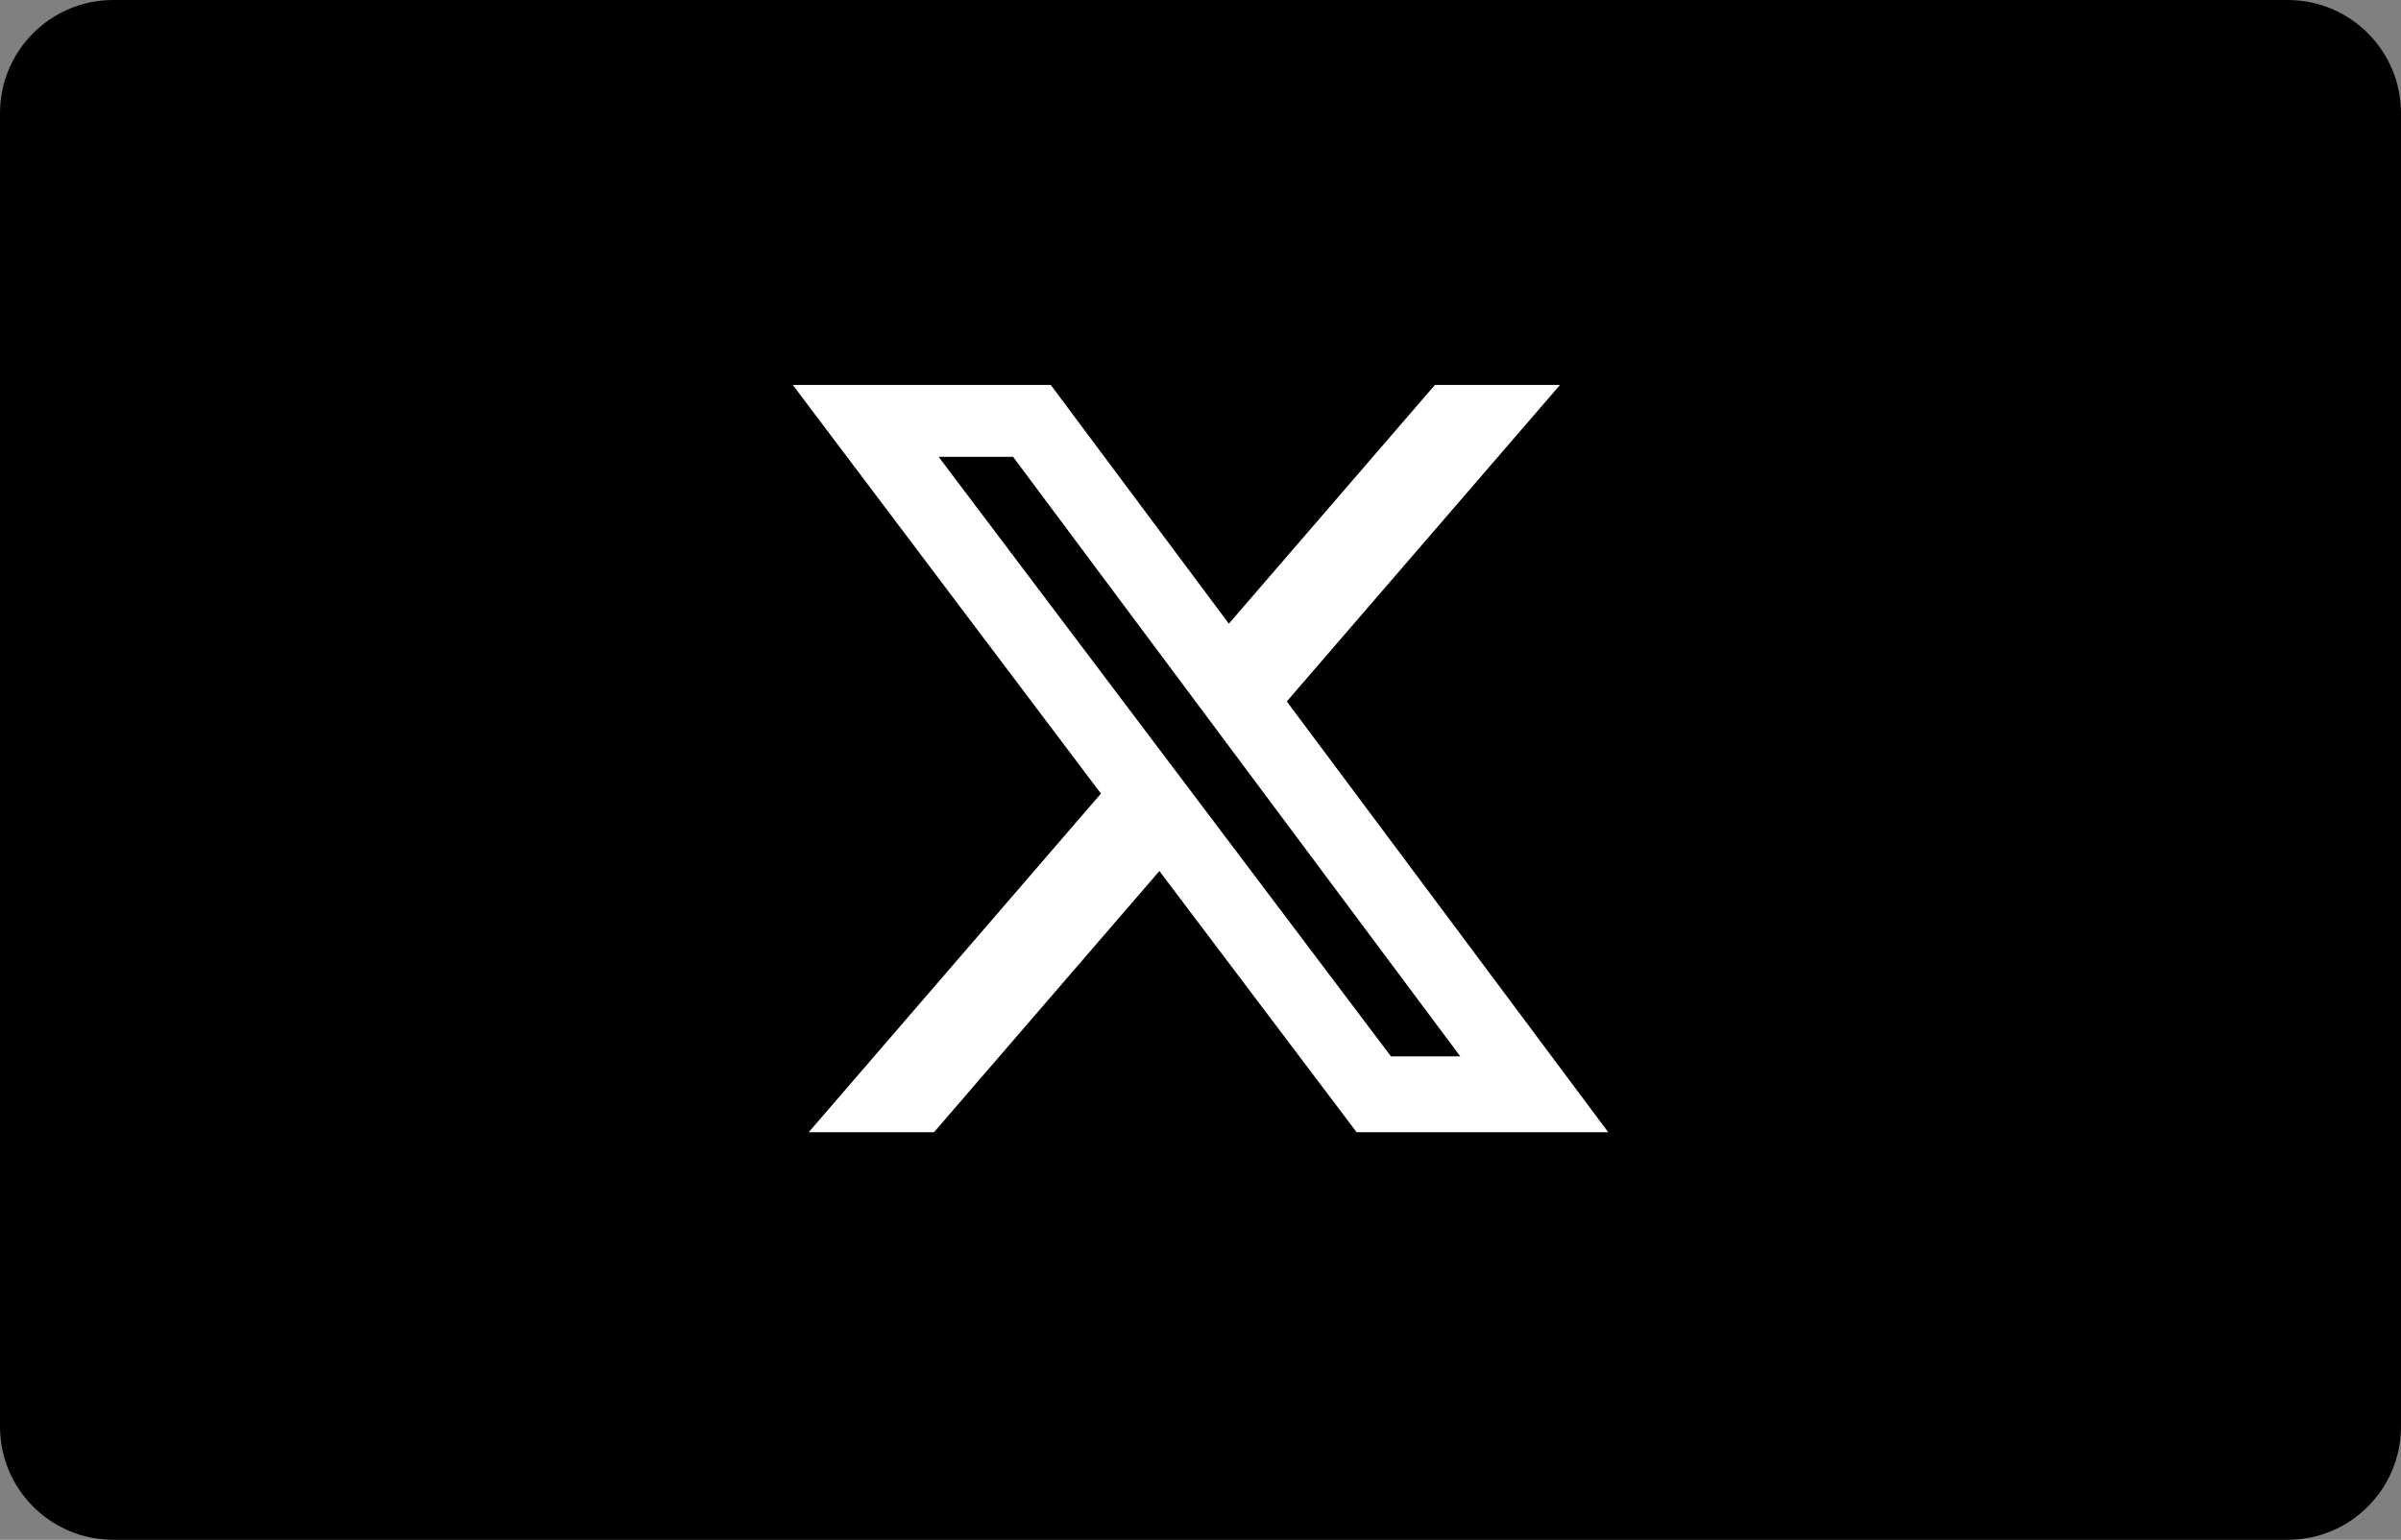 <svg width="106" height="68" viewBox="0 0 106 68" fill="none" xmlns="http://www.w3.org/2000/svg">
<rect x="0" y="0" width="106" height="68" fill="#808080" stroke="none"/>
<g clip-path="url(#clip0_1_2)">
<path d="M101 0H5C2.239 0 0 2.239 0 5V63C0 65.761 2.239 68 5 68H101C103.761 68 106 65.761 106 63V5C106 2.239 103.761 0 101 0Z" fill="black"/>
<g clip-path="url(#clip1_1_2)">
<path d="M63.349 17H68.872L56.81 30.977L71 50H59.892L51.185 38.466L41.235 50H35.704L48.604 35.047L35 17H46.39L54.252 27.543L63.349 17ZM61.409 46.652H64.468L44.724 20.173H41.438L61.409 46.652Z" fill="white"/>
</g>
</g>
<defs>
<clipPath id="clip0_1_2">
<rect width="106" height="68" fill="white"/>
</clipPath>
<clipPath id="clip1_1_2">
<rect width="36" height="33" fill="white" transform="translate(35 17)"/>
</clipPath>
</defs>
</svg>
